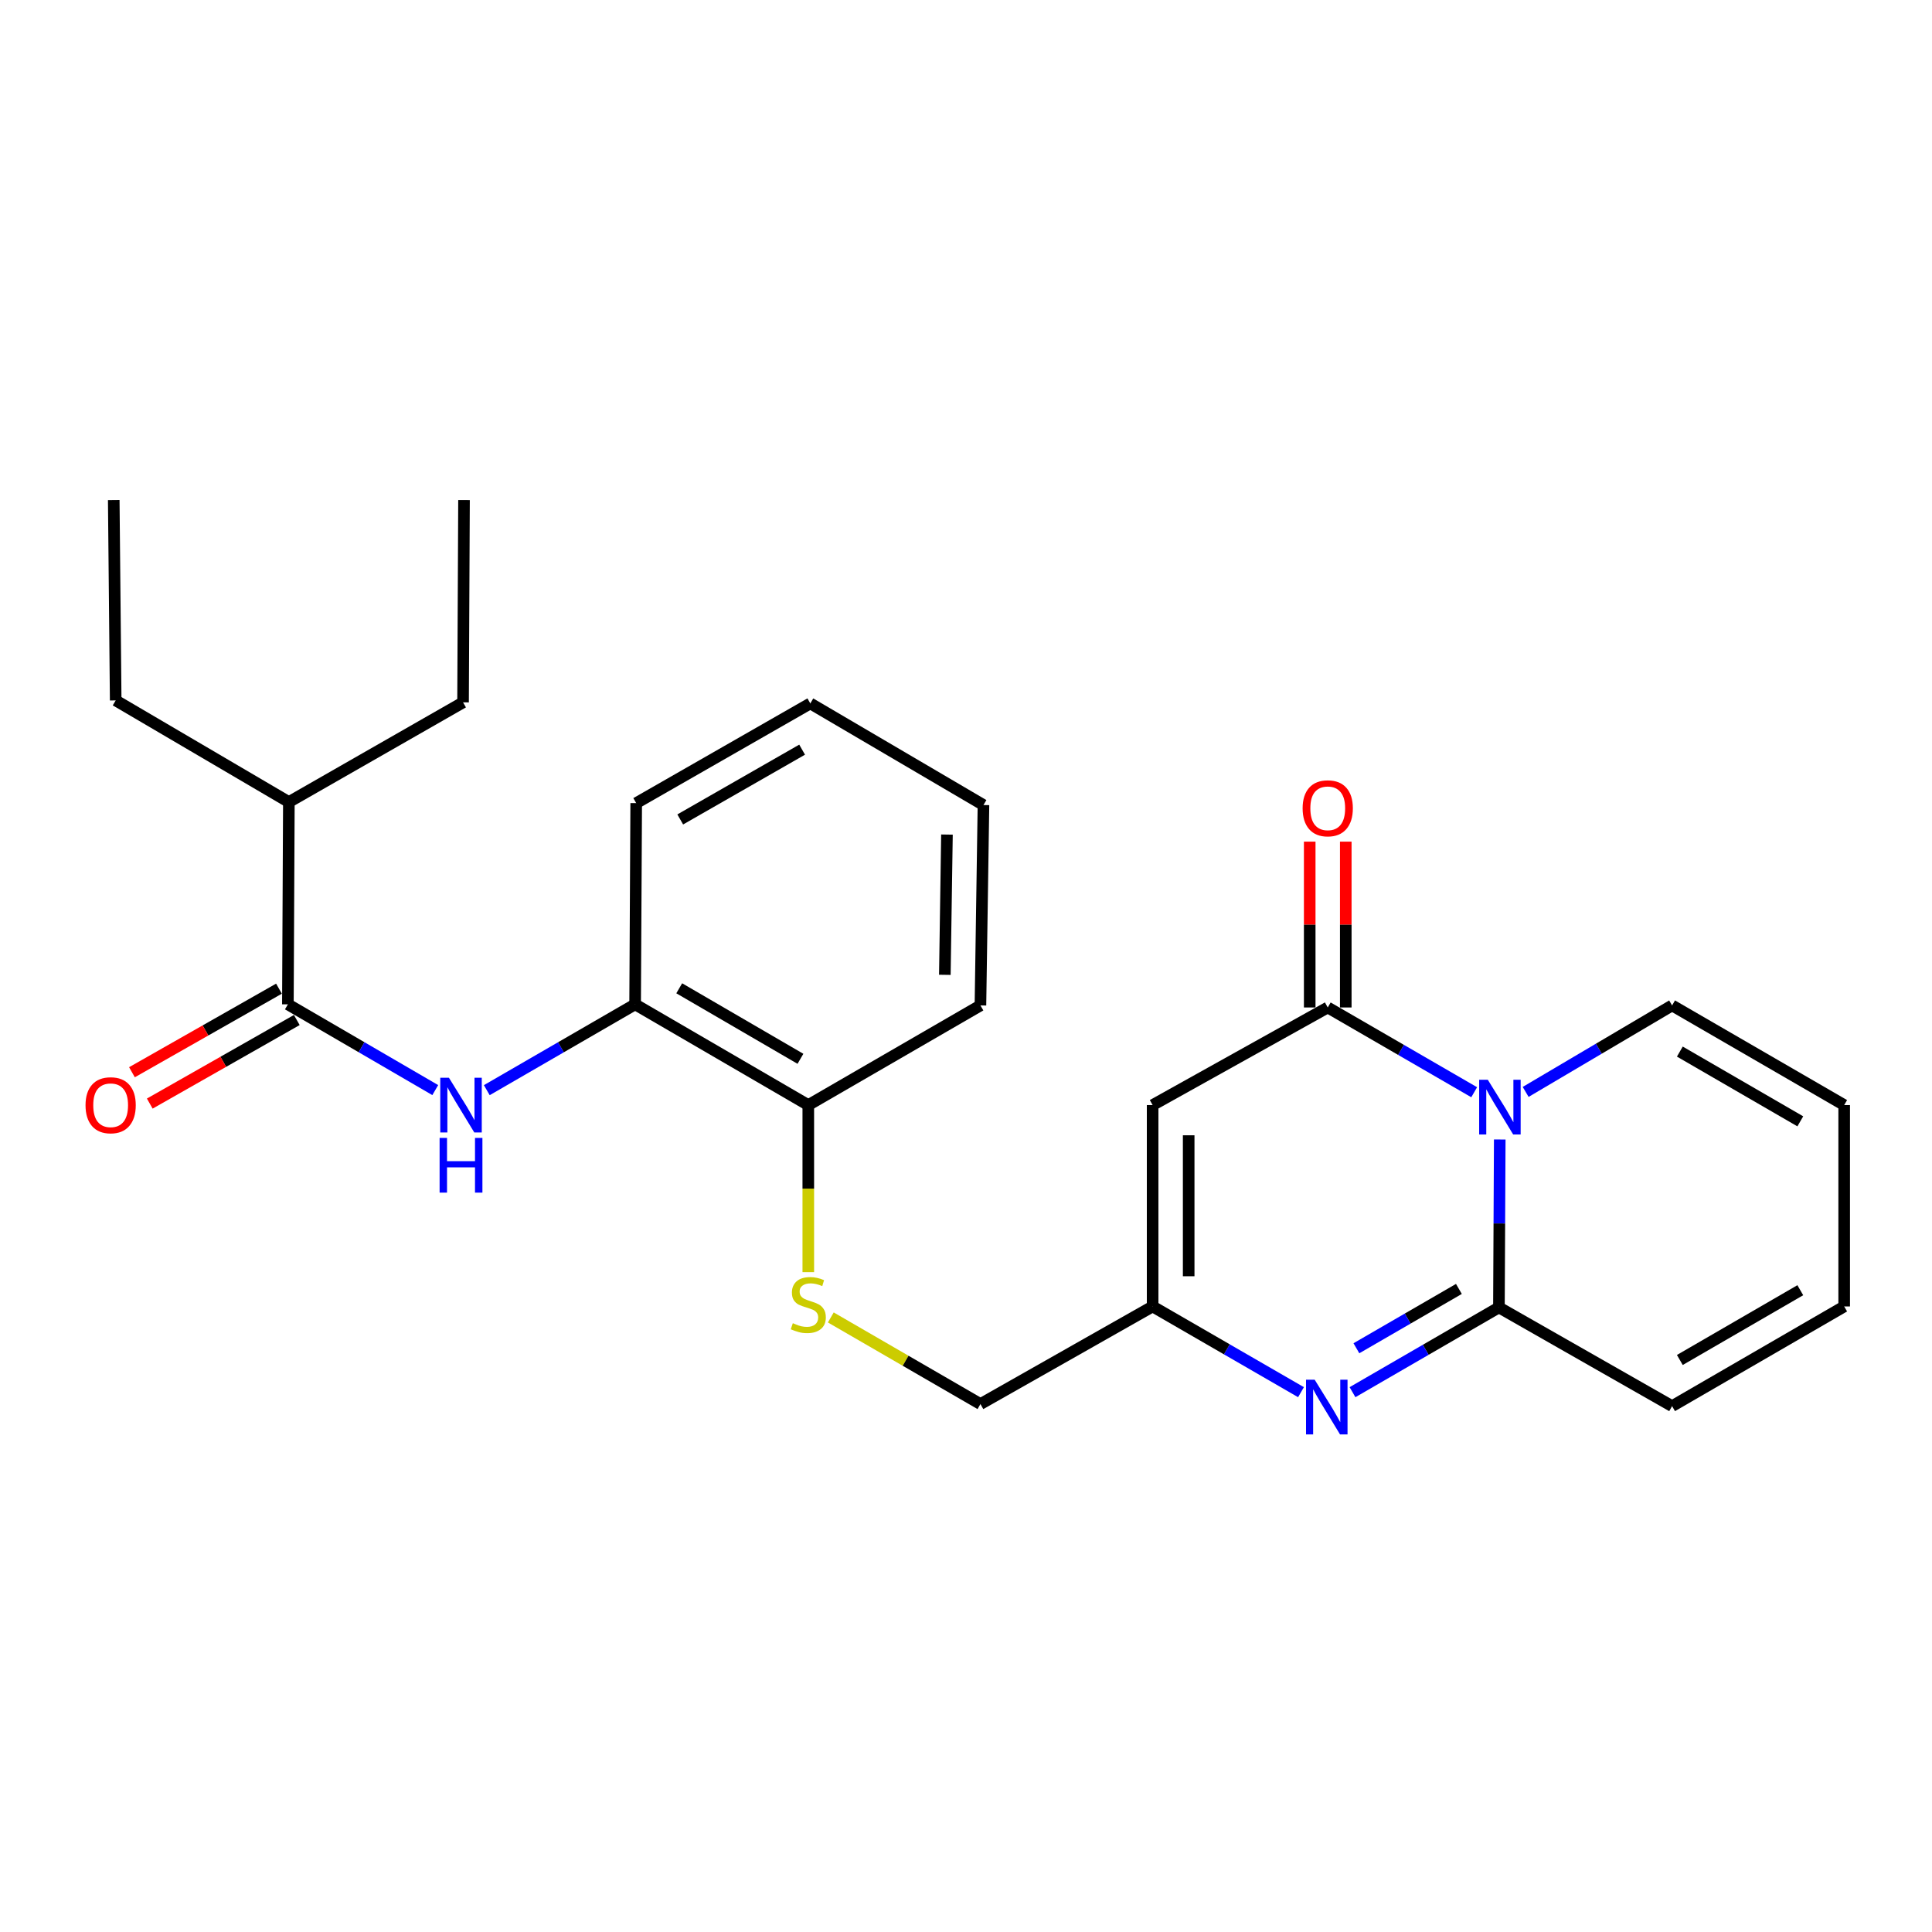 <?xml version='1.0' encoding='iso-8859-1'?>
<svg version='1.1' baseProfile='full'
              xmlns='http://www.w3.org/2000/svg'
                      xmlns:rdkit='http://www.rdkit.org/xml'
                      xmlns:xlink='http://www.w3.org/1999/xlink'
                  xml:space='preserve'
width='1000px' height='1000px' viewBox='0 0 1000 1000'>
<!-- END OF HEADER -->
<rect style='opacity:1.0;fill:#FFFFFF;stroke:none' width='1000' height='1000' x='0' y='0'> </rect>
<path class='bond-0' d='M 776.267,589.798 L 776.054,633.258' style='fill:none;fill-rule:evenodd;stroke:#0000FF;stroke-width:6px;stroke-linecap:butt;stroke-linejoin:miter;stroke-opacity:1' />
<path class='bond-0' d='M 776.054,633.258 L 775.841,676.717' style='fill:none;fill-rule:evenodd;stroke:#000000;stroke-width:6px;stroke-linecap:butt;stroke-linejoin:miter;stroke-opacity:1' />
<path class='bond-1' d='M 763.035,565.34 L 725.135,543.403' style='fill:none;fill-rule:evenodd;stroke:#0000FF;stroke-width:6px;stroke-linecap:butt;stroke-linejoin:miter;stroke-opacity:1' />
<path class='bond-1' d='M 725.135,543.403 L 687.236,521.465' style='fill:none;fill-rule:evenodd;stroke:#000000;stroke-width:6px;stroke-linecap:butt;stroke-linejoin:miter;stroke-opacity:1' />
<path class='bond-8' d='M 789.677,565.175 L 827.575,542.791' style='fill:none;fill-rule:evenodd;stroke:#0000FF;stroke-width:6px;stroke-linecap:butt;stroke-linejoin:miter;stroke-opacity:1' />
<path class='bond-8' d='M 827.575,542.791 L 865.473,520.408' style='fill:none;fill-rule:evenodd;stroke:#000000;stroke-width:6px;stroke-linecap:butt;stroke-linejoin:miter;stroke-opacity:1' />
<path class='bond-2' d='M 775.841,676.717 L 737.946,698.654' style='fill:none;fill-rule:evenodd;stroke:#000000;stroke-width:6px;stroke-linecap:butt;stroke-linejoin:miter;stroke-opacity:1' />
<path class='bond-2' d='M 737.946,698.654 L 700.052,720.591' style='fill:none;fill-rule:evenodd;stroke:#0000FF;stroke-width:6px;stroke-linecap:butt;stroke-linejoin:miter;stroke-opacity:1' />
<path class='bond-2' d='M 755.123,667.147 L 728.597,682.502' style='fill:none;fill-rule:evenodd;stroke:#000000;stroke-width:6px;stroke-linecap:butt;stroke-linejoin:miter;stroke-opacity:1' />
<path class='bond-2' d='M 728.597,682.502 L 702.07,697.858' style='fill:none;fill-rule:evenodd;stroke:#0000FF;stroke-width:6px;stroke-linecap:butt;stroke-linejoin:miter;stroke-opacity:1' />
<path class='bond-9' d='M 775.841,676.717 L 865.473,727.811' style='fill:none;fill-rule:evenodd;stroke:#000000;stroke-width:6px;stroke-linecap:butt;stroke-linejoin:miter;stroke-opacity:1' />
<path class='bond-3' d='M 687.236,521.465 L 596.598,571.989' style='fill:none;fill-rule:evenodd;stroke:#000000;stroke-width:6px;stroke-linecap:butt;stroke-linejoin:miter;stroke-opacity:1' />
<path class='bond-11' d='M 696.567,521.465 L 696.567,478.548' style='fill:none;fill-rule:evenodd;stroke:#000000;stroke-width:6px;stroke-linecap:butt;stroke-linejoin:miter;stroke-opacity:1' />
<path class='bond-11' d='M 696.567,478.548 L 696.567,435.632' style='fill:none;fill-rule:evenodd;stroke:#FF0000;stroke-width:6px;stroke-linecap:butt;stroke-linejoin:miter;stroke-opacity:1' />
<path class='bond-11' d='M 677.904,521.465 L 677.904,478.548' style='fill:none;fill-rule:evenodd;stroke:#000000;stroke-width:6px;stroke-linecap:butt;stroke-linejoin:miter;stroke-opacity:1' />
<path class='bond-11' d='M 677.904,478.548 L 677.904,435.632' style='fill:none;fill-rule:evenodd;stroke:#FF0000;stroke-width:6px;stroke-linecap:butt;stroke-linejoin:miter;stroke-opacity:1' />
<path class='bond-27' d='M 673.395,720.589 L 634.997,698.404' style='fill:none;fill-rule:evenodd;stroke:#0000FF;stroke-width:6px;stroke-linecap:butt;stroke-linejoin:miter;stroke-opacity:1' />
<path class='bond-27' d='M 634.997,698.404 L 596.598,676.219' style='fill:none;fill-rule:evenodd;stroke:#000000;stroke-width:6px;stroke-linecap:butt;stroke-linejoin:miter;stroke-opacity:1' />
<path class='bond-4' d='M 596.598,571.989 L 596.598,676.219' style='fill:none;fill-rule:evenodd;stroke:#000000;stroke-width:6px;stroke-linecap:butt;stroke-linejoin:miter;stroke-opacity:1' />
<path class='bond-4' d='M 615.26,587.623 L 615.26,660.585' style='fill:none;fill-rule:evenodd;stroke:#000000;stroke-width:6px;stroke-linecap:butt;stroke-linejoin:miter;stroke-opacity:1' />
<path class='bond-16' d='M 596.598,676.219 L 507.474,726.743' style='fill:none;fill-rule:evenodd;stroke:#000000;stroke-width:6px;stroke-linecap:butt;stroke-linejoin:miter;stroke-opacity:1' />
<path class='bond-5' d='M 149.008,519.848 L 187.147,542.04' style='fill:none;fill-rule:evenodd;stroke:#000000;stroke-width:6px;stroke-linecap:butt;stroke-linejoin:miter;stroke-opacity:1' />
<path class='bond-5' d='M 187.147,542.04 L 225.287,564.232' style='fill:none;fill-rule:evenodd;stroke:#0000FF;stroke-width:6px;stroke-linecap:butt;stroke-linejoin:miter;stroke-opacity:1' />
<path class='bond-13' d='M 144.397,511.735 L 106.347,533.362' style='fill:none;fill-rule:evenodd;stroke:#000000;stroke-width:6px;stroke-linecap:butt;stroke-linejoin:miter;stroke-opacity:1' />
<path class='bond-13' d='M 106.347,533.362 L 68.298,554.988' style='fill:none;fill-rule:evenodd;stroke:#FF0000;stroke-width:6px;stroke-linecap:butt;stroke-linejoin:miter;stroke-opacity:1' />
<path class='bond-13' d='M 153.618,527.96 L 115.569,549.587' style='fill:none;fill-rule:evenodd;stroke:#000000;stroke-width:6px;stroke-linecap:butt;stroke-linejoin:miter;stroke-opacity:1' />
<path class='bond-13' d='M 115.569,549.587 L 77.52,571.213' style='fill:none;fill-rule:evenodd;stroke:#FF0000;stroke-width:6px;stroke-linecap:butt;stroke-linejoin:miter;stroke-opacity:1' />
<path class='bond-17' d='M 149.008,519.848 L 149.516,415.141' style='fill:none;fill-rule:evenodd;stroke:#000000;stroke-width:6px;stroke-linecap:butt;stroke-linejoin:miter;stroke-opacity:1' />
<path class='bond-6' d='M 251.962,564.269 L 290.35,542.058' style='fill:none;fill-rule:evenodd;stroke:#0000FF;stroke-width:6px;stroke-linecap:butt;stroke-linejoin:miter;stroke-opacity:1' />
<path class='bond-6' d='M 290.35,542.058 L 328.738,519.848' style='fill:none;fill-rule:evenodd;stroke:#000000;stroke-width:6px;stroke-linecap:butt;stroke-linejoin:miter;stroke-opacity:1' />
<path class='bond-7' d='M 328.738,519.848 L 418.37,571.989' style='fill:none;fill-rule:evenodd;stroke:#000000;stroke-width:6px;stroke-linecap:butt;stroke-linejoin:miter;stroke-opacity:1' />
<path class='bond-7' d='M 351.567,511.537 L 414.31,548.036' style='fill:none;fill-rule:evenodd;stroke:#000000;stroke-width:6px;stroke-linecap:butt;stroke-linejoin:miter;stroke-opacity:1' />
<path class='bond-18' d='M 328.738,519.848 L 329.298,415.69' style='fill:none;fill-rule:evenodd;stroke:#000000;stroke-width:6px;stroke-linecap:butt;stroke-linejoin:miter;stroke-opacity:1' />
<path class='bond-14' d='M 865.473,520.408 L 954.545,571.989' style='fill:none;fill-rule:evenodd;stroke:#000000;stroke-width:6px;stroke-linecap:butt;stroke-linejoin:miter;stroke-opacity:1' />
<path class='bond-14' d='M 869.482,544.295 L 931.832,580.402' style='fill:none;fill-rule:evenodd;stroke:#000000;stroke-width:6px;stroke-linecap:butt;stroke-linejoin:miter;stroke-opacity:1' />
<path class='bond-26' d='M 865.473,727.811 L 954.545,676.219' style='fill:none;fill-rule:evenodd;stroke:#000000;stroke-width:6px;stroke-linecap:butt;stroke-linejoin:miter;stroke-opacity:1' />
<path class='bond-26' d='M 869.48,703.923 L 931.831,667.809' style='fill:none;fill-rule:evenodd;stroke:#000000;stroke-width:6px;stroke-linecap:butt;stroke-linejoin:miter;stroke-opacity:1' />
<path class='bond-10' d='M 430.024,681.908 L 468.749,704.325' style='fill:none;fill-rule:evenodd;stroke:#CCCC00;stroke-width:6px;stroke-linecap:butt;stroke-linejoin:miter;stroke-opacity:1' />
<path class='bond-10' d='M 468.749,704.325 L 507.474,726.743' style='fill:none;fill-rule:evenodd;stroke:#000000;stroke-width:6px;stroke-linecap:butt;stroke-linejoin:miter;stroke-opacity:1' />
<path class='bond-12' d='M 418.37,658.462 L 418.37,615.226' style='fill:none;fill-rule:evenodd;stroke:#CCCC00;stroke-width:6px;stroke-linecap:butt;stroke-linejoin:miter;stroke-opacity:1' />
<path class='bond-12' d='M 418.37,615.226 L 418.37,571.989' style='fill:none;fill-rule:evenodd;stroke:#000000;stroke-width:6px;stroke-linecap:butt;stroke-linejoin:miter;stroke-opacity:1' />
<path class='bond-19' d='M 418.37,571.989 L 507.474,520.408' style='fill:none;fill-rule:evenodd;stroke:#000000;stroke-width:6px;stroke-linecap:butt;stroke-linejoin:miter;stroke-opacity:1' />
<path class='bond-15' d='M 954.545,571.989 L 954.545,676.219' style='fill:none;fill-rule:evenodd;stroke:#000000;stroke-width:6px;stroke-linecap:butt;stroke-linejoin:miter;stroke-opacity:1' />
<path class='bond-20' d='M 149.516,415.141 L 239.676,363.549' style='fill:none;fill-rule:evenodd;stroke:#000000;stroke-width:6px;stroke-linecap:butt;stroke-linejoin:miter;stroke-opacity:1' />
<path class='bond-21' d='M 149.516,415.141 L 59.883,362.533' style='fill:none;fill-rule:evenodd;stroke:#000000;stroke-width:6px;stroke-linecap:butt;stroke-linejoin:miter;stroke-opacity:1' />
<path class='bond-28' d='M 329.298,415.69 L 419.418,364.088' style='fill:none;fill-rule:evenodd;stroke:#000000;stroke-width:6px;stroke-linecap:butt;stroke-linejoin:miter;stroke-opacity:1' />
<path class='bond-28' d='M 352.09,424.145 L 415.173,388.024' style='fill:none;fill-rule:evenodd;stroke:#000000;stroke-width:6px;stroke-linecap:butt;stroke-linejoin:miter;stroke-opacity:1' />
<path class='bond-25' d='M 507.474,520.408 L 509.039,416.696' style='fill:none;fill-rule:evenodd;stroke:#000000;stroke-width:6px;stroke-linecap:butt;stroke-linejoin:miter;stroke-opacity:1' />
<path class='bond-25' d='M 489.048,504.569 L 490.144,431.971' style='fill:none;fill-rule:evenodd;stroke:#000000;stroke-width:6px;stroke-linecap:butt;stroke-linejoin:miter;stroke-opacity:1' />
<path class='bond-23' d='M 239.676,363.549 L 240.174,258.831' style='fill:none;fill-rule:evenodd;stroke:#000000;stroke-width:6px;stroke-linecap:butt;stroke-linejoin:miter;stroke-opacity:1' />
<path class='bond-22' d='M 59.883,362.533 L 58.878,258.831' style='fill:none;fill-rule:evenodd;stroke:#000000;stroke-width:6px;stroke-linecap:butt;stroke-linejoin:miter;stroke-opacity:1' />
<path class='bond-24' d='M 419.418,364.088 L 509.039,416.696' style='fill:none;fill-rule:evenodd;stroke:#000000;stroke-width:6px;stroke-linecap:butt;stroke-linejoin:miter;stroke-opacity:1' />
<path  class='atom-0' d='M 770.089 558.886
L 779.369 573.886
Q 780.289 575.366, 781.769 578.046
Q 783.249 580.726, 783.329 580.886
L 783.329 558.886
L 787.089 558.886
L 787.089 587.206
L 783.209 587.206
L 773.249 570.806
Q 772.089 568.886, 770.849 566.686
Q 769.649 564.486, 769.289 563.806
L 769.289 587.206
L 765.609 587.206
L 765.609 558.886
L 770.089 558.886
' fill='#0000FF'/>
<path  class='atom-3' d='M 680.478 714.138
L 689.758 729.138
Q 690.678 730.618, 692.158 733.298
Q 693.638 735.978, 693.718 736.138
L 693.718 714.138
L 697.478 714.138
L 697.478 742.458
L 693.598 742.458
L 683.638 726.058
Q 682.478 724.138, 681.238 721.938
Q 680.038 719.738, 679.678 719.058
L 679.678 742.458
L 675.998 742.458
L 675.998 714.138
L 680.478 714.138
' fill='#0000FF'/>
<path  class='atom-7' d='M 232.359 557.829
L 241.639 572.829
Q 242.559 574.309, 244.039 576.989
Q 245.519 579.669, 245.599 579.829
L 245.599 557.829
L 249.359 557.829
L 249.359 586.149
L 245.479 586.149
L 235.519 569.749
Q 234.359 567.829, 233.119 565.629
Q 231.919 563.429, 231.559 562.749
L 231.559 586.149
L 227.879 586.149
L 227.879 557.829
L 232.359 557.829
' fill='#0000FF'/>
<path  class='atom-7' d='M 227.539 588.981
L 231.379 588.981
L 231.379 601.021
L 245.859 601.021
L 245.859 588.981
L 249.699 588.981
L 249.699 617.301
L 245.859 617.301
L 245.859 604.221
L 231.379 604.221
L 231.379 617.301
L 227.539 617.301
L 227.539 588.981
' fill='#0000FF'/>
<path  class='atom-11' d='M 410.37 684.882
Q 410.69 685.002, 412.01 685.562
Q 413.33 686.122, 414.77 686.482
Q 416.25 686.802, 417.69 686.802
Q 420.37 686.802, 421.93 685.522
Q 423.49 684.202, 423.49 681.922
Q 423.49 680.362, 422.69 679.402
Q 421.93 678.442, 420.73 677.922
Q 419.53 677.402, 417.53 676.802
Q 415.01 676.042, 413.49 675.322
Q 412.01 674.602, 410.93 673.082
Q 409.89 671.562, 409.89 669.002
Q 409.89 665.442, 412.29 663.242
Q 414.73 661.042, 419.53 661.042
Q 422.81 661.042, 426.53 662.602
L 425.61 665.682
Q 422.21 664.282, 419.65 664.282
Q 416.89 664.282, 415.37 665.442
Q 413.85 666.562, 413.89 668.522
Q 413.89 670.042, 414.65 670.962
Q 415.45 671.882, 416.57 672.402
Q 417.73 672.922, 419.65 673.522
Q 422.21 674.322, 423.73 675.122
Q 425.25 675.922, 426.33 677.562
Q 427.45 679.162, 427.45 681.922
Q 427.45 685.842, 424.81 687.962
Q 422.21 690.042, 417.85 690.042
Q 415.33 690.042, 413.41 689.482
Q 411.53 688.962, 409.29 688.042
L 410.37 684.882
' fill='#CCCC00'/>
<path  class='atom-12' d='M 674.236 418.372
Q 674.236 411.572, 677.596 407.772
Q 680.956 403.972, 687.236 403.972
Q 693.516 403.972, 696.876 407.772
Q 700.236 411.572, 700.236 418.372
Q 700.236 425.252, 696.836 429.172
Q 693.436 433.052, 687.236 433.052
Q 680.996 433.052, 677.596 429.172
Q 674.236 425.292, 674.236 418.372
M 687.236 429.852
Q 691.556 429.852, 693.876 426.972
Q 696.236 424.052, 696.236 418.372
Q 696.236 412.812, 693.876 410.012
Q 691.556 407.172, 687.236 407.172
Q 682.916 407.172, 680.556 409.972
Q 678.236 412.772, 678.236 418.372
Q 678.236 424.092, 680.556 426.972
Q 682.916 429.852, 687.236 429.852
' fill='#FF0000'/>
<path  class='atom-14' d='M 44.271 572.069
Q 44.271 565.269, 47.631 561.469
Q 50.991 557.669, 57.271 557.669
Q 63.551 557.669, 66.911 561.469
Q 70.271 565.269, 70.271 572.069
Q 70.271 578.949, 66.871 582.869
Q 63.471 586.749, 57.271 586.749
Q 51.031 586.749, 47.631 582.869
Q 44.271 578.989, 44.271 572.069
M 57.271 583.549
Q 61.591 583.549, 63.911 580.669
Q 66.271 577.749, 66.271 572.069
Q 66.271 566.509, 63.911 563.709
Q 61.591 560.869, 57.271 560.869
Q 52.951 560.869, 50.591 563.669
Q 48.271 566.469, 48.271 572.069
Q 48.271 577.789, 50.591 580.669
Q 52.951 583.549, 57.271 583.549
' fill='#FF0000'/>
</svg>
